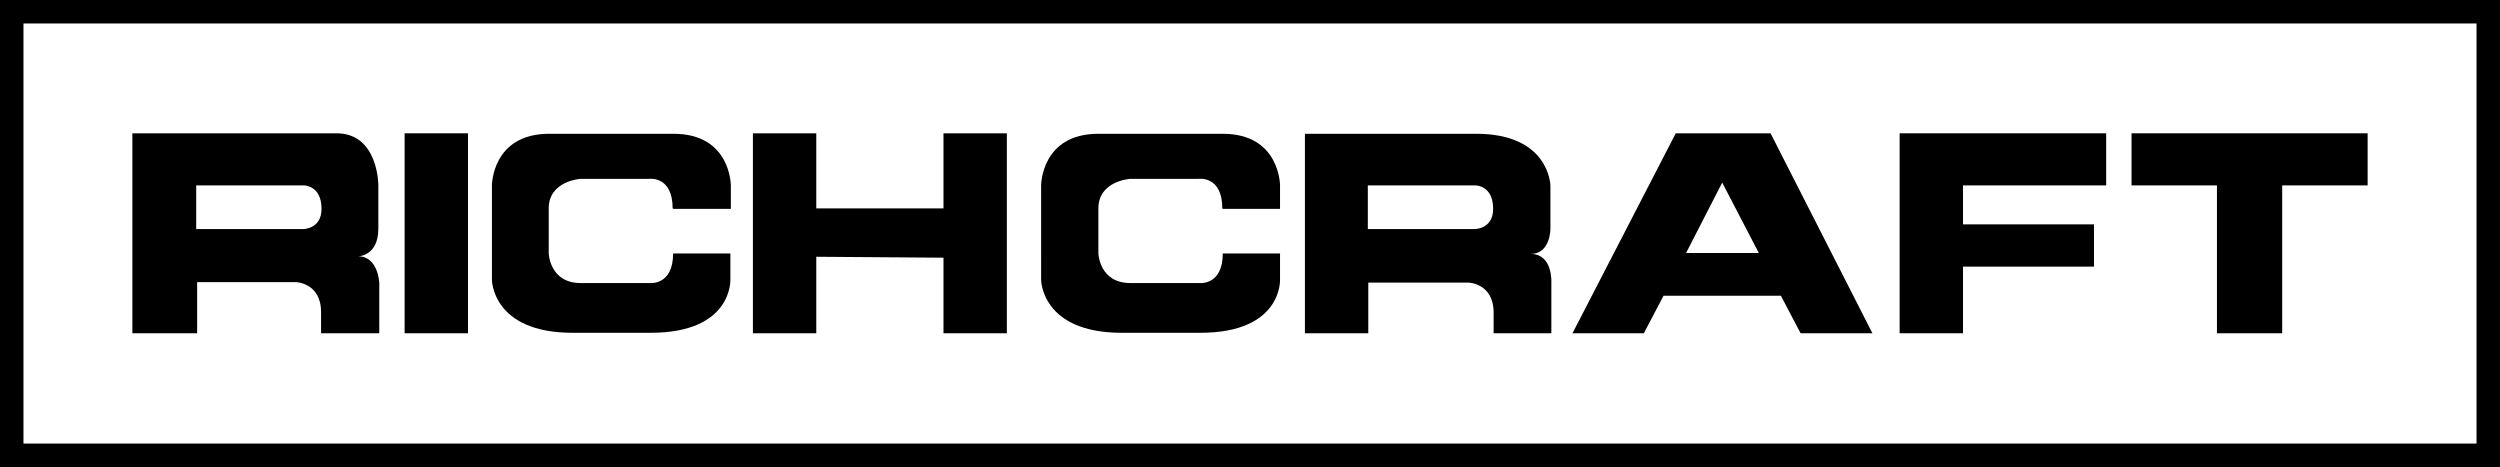 <?xml version="1.0" encoding="utf-8"?>
<!-- Generator: Adobe Illustrator 26.5.0, SVG Export Plug-In . SVG Version: 6.00 Build 0)  -->
<svg version="1.1" id="Layer_1" xmlns="http://www.w3.org/2000/svg" xmlns:xlink="http://www.w3.org/1999/xlink" x="0px" y="0px"
	 viewBox="0 0 532.6 99.5" style="enable-background:new 0 0 532.6 99.5;" xml:space="preserve">
<style type="text/css">
	.st0{fill:none;stroke:#000000;stroke-width:5;stroke-miterlimit:10;}
</style>
<g>
	<polygon points="404.7,28.4 404.7,71 418.2,71 418.2,56.8 446.1,56.8 446.1,47.8 418.2,47.8 418.2,39.5 448.7,39.5 448.7,28.4 	"/>
	<polygon points="454.1,28.4 454.1,39.5 472.3,39.5 472.3,71 486.2,71 486.2,39.5 504.4,39.5 504.4,28.4 	"/>
	<path d="M377.2,28.4L398.9,71h-15.3l-4.2-8h-25l-4.2,8h-15.2l22-42.6H377.2z M359.2,53.9h15.5l-7.8-15L359.2,53.9z"/>
	<g>
		<path d="M68.4,71v-4.5c0-6.3-5.4-6.4-5.4-6.4H42V71H28.2V28.4h43.5c8.9,0,8.9,11,8.9,11v9.3c0,5.9-4.3,5.9-4.3,5.9
			c4.3,0,4.5,5.7,4.5,5.7V71h-9.1 M64.6,48.8c0,0,3.9,0,3.9-4.3c0-5-3.7-5-3.7-5h-23v9.3H64.6z"/>
		<rect x="86.2" y="28.4" width="13.5" height="42.6"/>
		<polygon points="201,54.9 201,71 214.5,71 214.5,28.4 201,28.4 201,44.4 173.9,44.4 173.9,28.4 160.4,28.4 160.4,71 173.9,71 
			173.9,54.7 		"/>
		<path d="M143.3,44.4c0-7-5-6.3-5-6.3h0.1h-14.7c0,0-6.8,0.4-6.8,6.3v9.6c0,0,0.2,6.3,6.8,6.3h14.7c0,0,5,0.6,5-6.3h12.2v5.5
			c0,0,0.6,11.4-17,11.4H122c-17.2,0-17.2-11.3-17.2-11.3V39.5c0,0,0-11,12.2-11h26.5c12.2,0,12.2,11,12.2,11v5h-12.2L143.3,44.4z"
			/>
		<path d="M260.4,44.4c0-7-5-6.3-5-6.3h0.1h-14.7c0,0-6.8,0.4-6.8,6.3v9.6c0,0,0.2,6.3,6.8,6.3h14.7c0,0,5,0.6,5-6.3h12.2v5.5
			c0,0,0.6,11.4-17,11.4H239c-17.2,0-17.2-11.3-17.2-11.3V39.5c0,0,0-11,12.2-11h26.5c12.2,0,12.2,11,12.2,11v5h-12.2L260.4,44.4z"
			/>
		<path d="M291.4,48.8v-9.3h23c0,0,3.7,0,3.7,5c0,4.3-3.9,4.3-3.9,4.3H291.4z M321.4,71h9.1V60.3c0,0,0.4-6.2-4.4-6.2
			c4.2,0,4.2-5.3,4.2-5.3v-9.3c0,0-0.2-11-15.8-11h-36.5V71h13.5V60.2h21.3c0,0,5.4,0.1,5.4,6.4V71"/>
	</g>
</g>
<rect x="2.5" y="2.5" class="st0" width="527.6" height="94.5"/>
</svg>
